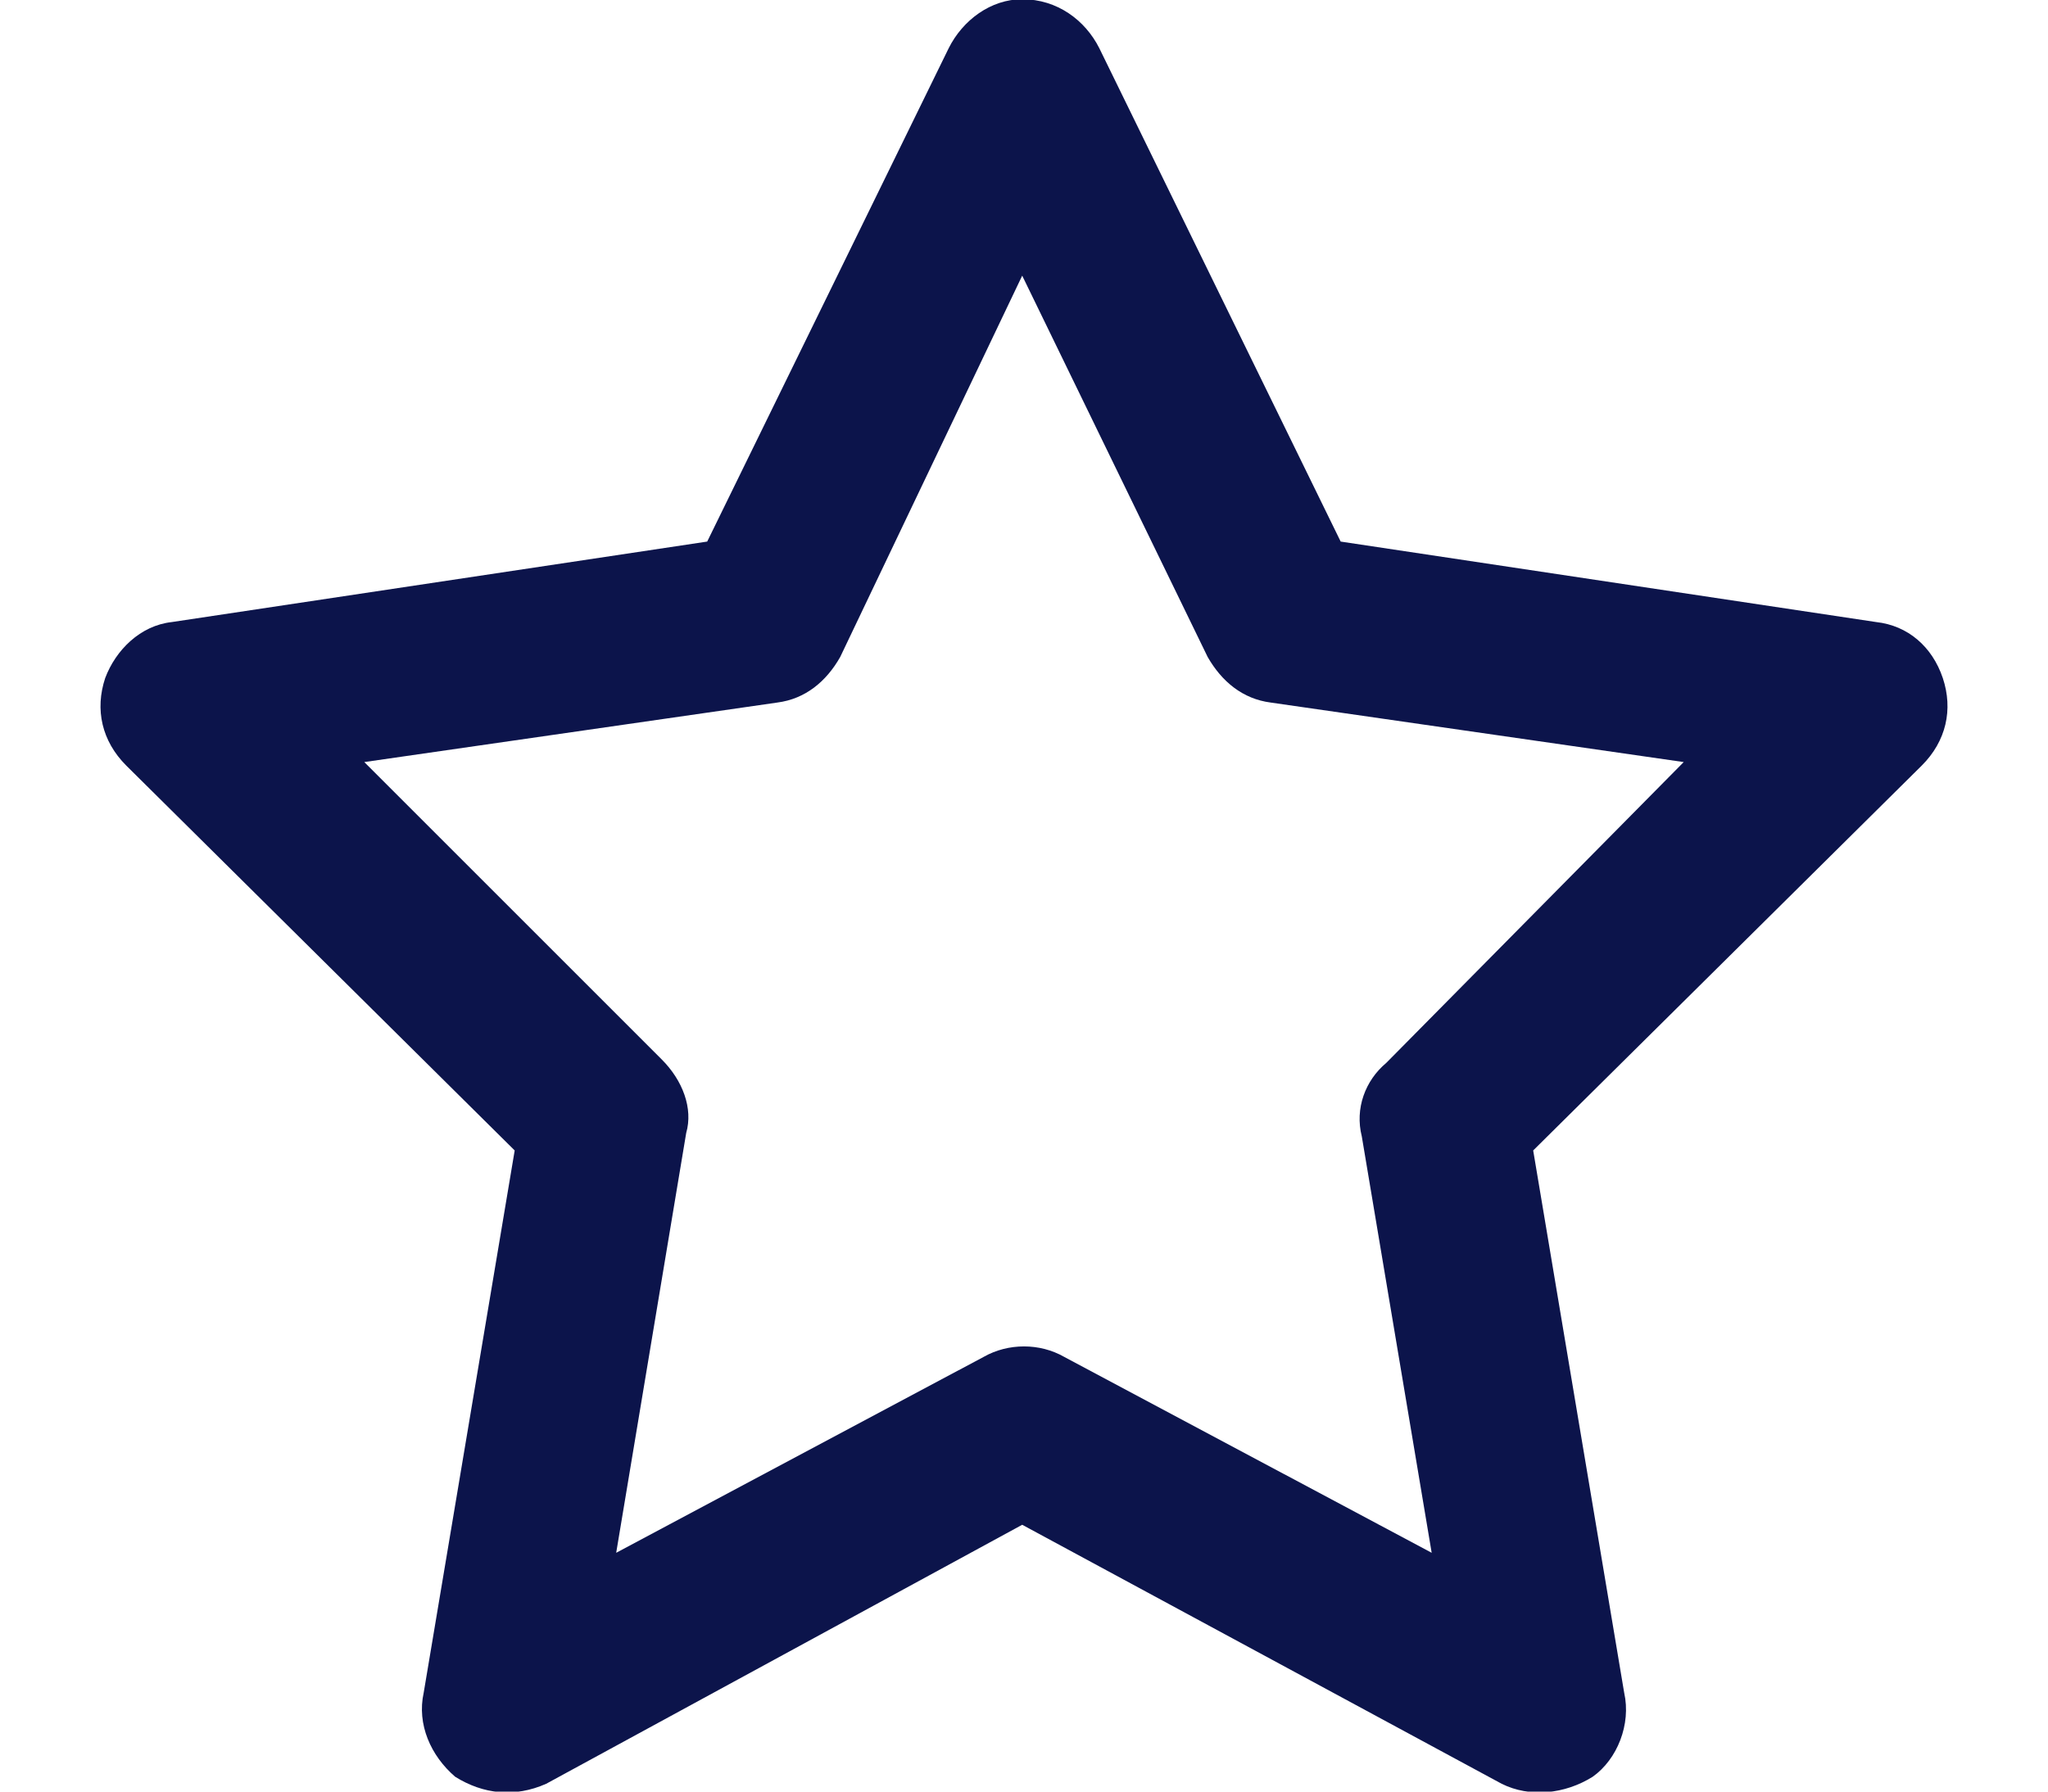 <svg width="16" height="14" viewBox="0 0 16 14" fill="none" xmlns="http://www.w3.org/2000/svg">
<path d="M7.986 -0.006C8.26 -0.006 8.478 0.158 8.588 0.376L10.474 4.232L14.658 4.861C14.904 4.888 15.095 5.052 15.178 5.298C15.26 5.544 15.205 5.791 15.014 5.982L11.978 8.99L12.689 13.228C12.744 13.474 12.635 13.748 12.443 13.884C12.224 14.021 11.951 14.048 11.732 13.939L7.986 11.915L4.267 13.939C4.021 14.048 3.775 14.021 3.556 13.884C3.365 13.72 3.256 13.474 3.31 13.228L4.021 8.99L0.986 5.982C0.795 5.791 0.74 5.544 0.822 5.298C0.904 5.08 1.096 4.888 1.342 4.861L5.525 4.232L7.412 0.376C7.521 0.158 7.74 -0.006 7.986 -0.006ZM7.986 2.154L6.564 5.134C6.455 5.326 6.291 5.462 6.072 5.49L2.846 5.955L5.17 8.279C5.334 8.443 5.416 8.662 5.361 8.853L4.814 12.134L7.685 10.603C7.877 10.494 8.123 10.494 8.314 10.603L11.185 12.134L10.639 8.88C10.584 8.662 10.666 8.443 10.83 8.306L13.154 5.955L9.928 5.49C9.709 5.462 9.545 5.326 9.435 5.134L7.986 2.154Z" fill="#0C144B"/>
</svg>
